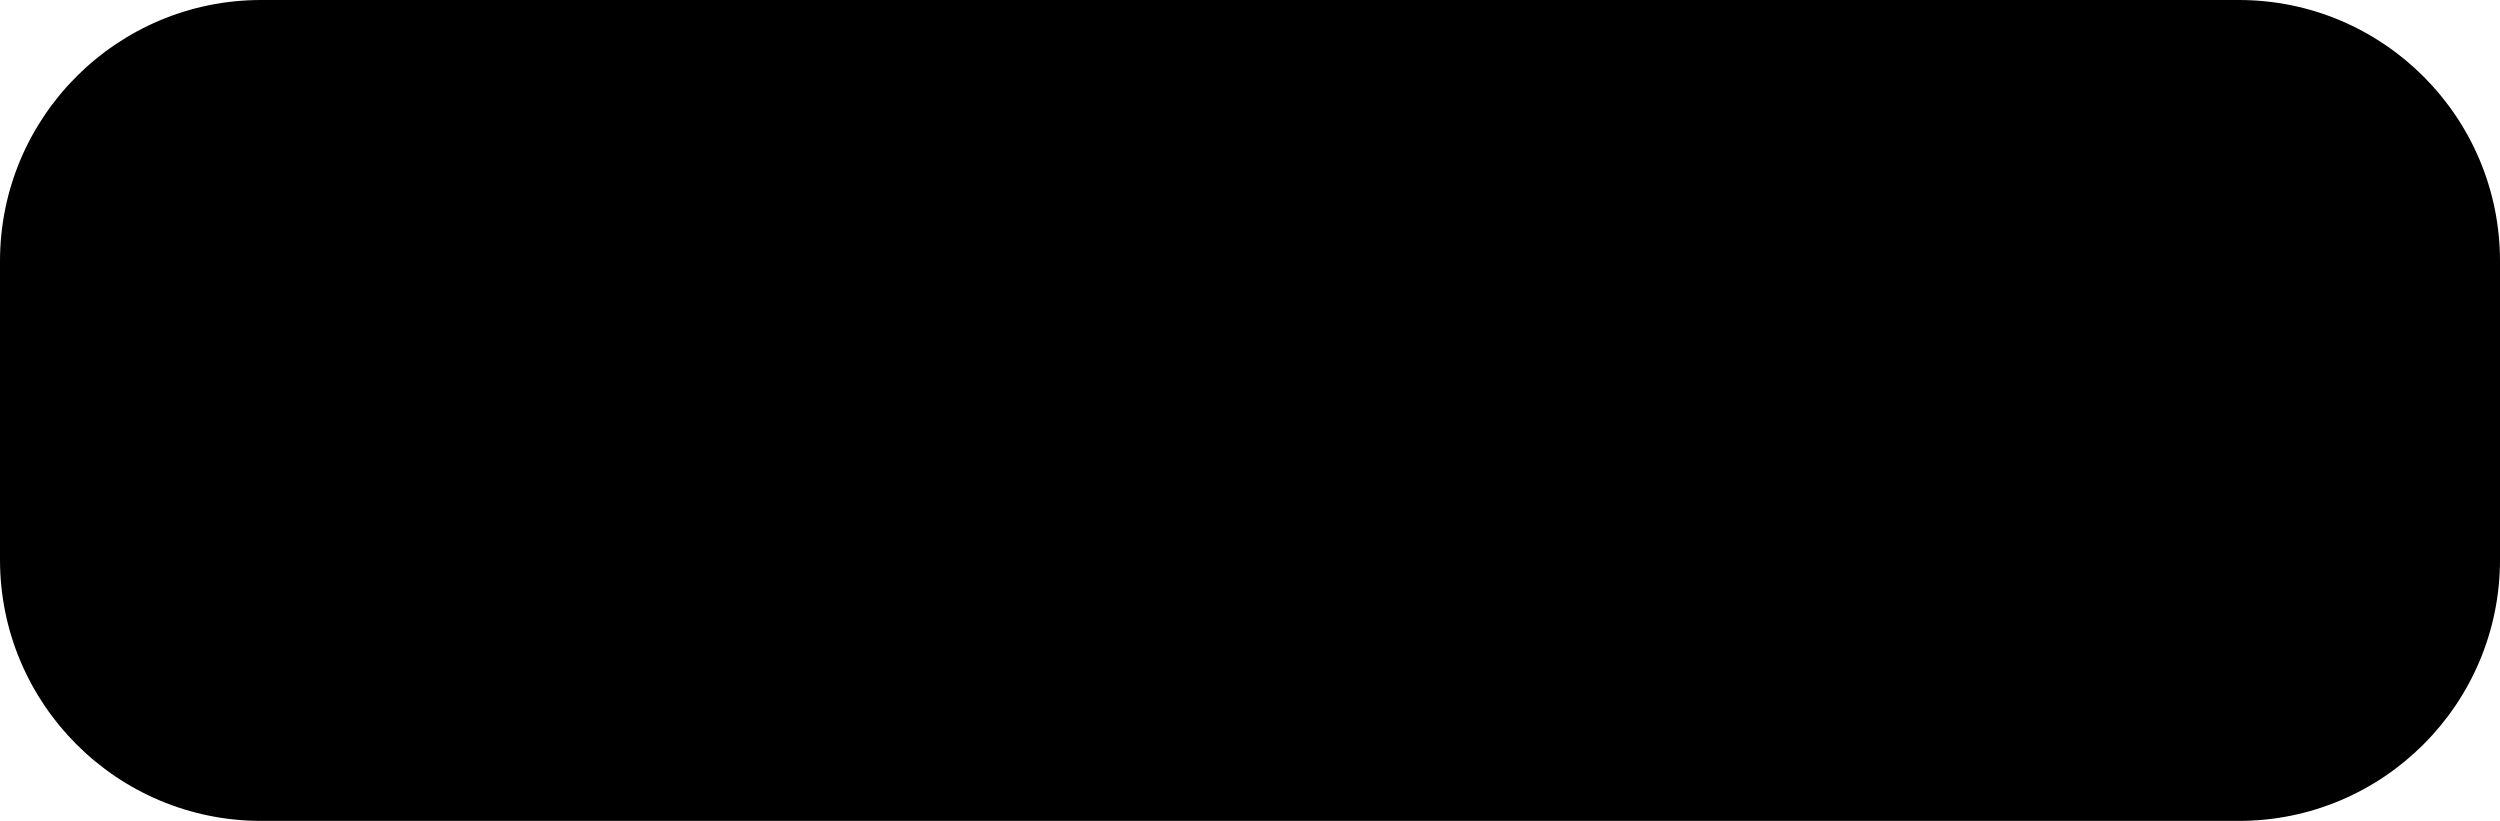 <svg width="67" height="22" viewBox="0 0 67 22" fill="none" xmlns="http://www.w3.org/2000/svg">
<path d="M0 7C0 3.134 3.134 0 7 0H60C63.866 0 67 3.134 67 7V15C67 18.866 63.866 22 60 22H7C3.134 22 0 18.866 0 15V7Z" fill="#E6EBEF" style="fill:#E6EBEF;fill:color(display-p3 0.902 0.923 0.939);fill-opacity:1;"/>
<path d="M15 12.052C15.591 12.052 16.07 11.581 16.07 11C16.07 10.419 15.591 9.948 15 9.948C14.409 9.948 13.93 10.419 13.93 11C13.93 11.581 14.409 12.052 15 12.052Z" fill="#27ADD1" style="fill:#27ADD1;fill:color(display-p3 0.151 0.678 0.821);fill-opacity:1;"/>
<path d="M15 13.155C18.17 13.155 20.739 12.19 20.739 11C20.739 9.81 18.17 8.845 15 8.845C11.831 8.845 9.261 9.81 9.261 11C9.261 12.19 11.831 13.155 15 13.155Z" stroke="#27ADD1" style="stroke:#27ADD1;stroke:color(display-p3 0.151 0.678 0.821);stroke-opacity:1;"/>
<path d="M13.102 12.078C14.687 14.777 16.821 16.483 17.869 15.888C18.918 15.293 18.483 12.622 16.898 9.922C15.313 7.223 13.178 5.517 12.13 6.112C11.082 6.707 11.517 9.378 13.102 12.078Z" stroke="#27ADD1" style="stroke:#27ADD1;stroke:color(display-p3 0.151 0.678 0.821);stroke-opacity:1;"/>
<path d="M13.102 9.922C11.518 12.622 11.082 15.293 12.13 15.888C13.179 16.483 15.313 14.777 16.898 12.078C18.483 9.378 18.918 6.707 17.87 6.112C16.822 5.517 14.687 7.223 13.102 9.922Z" stroke="#27ADD1" style="stroke:#27ADD1;stroke:color(display-p3 0.151 0.678 0.821);stroke-opacity:1;"/>
<path d="M28.806 15V7.126H32.152C32.993 7.126 33.604 7.198 33.983 7.341C34.367 7.48 34.673 7.731 34.902 8.093C35.131 8.454 35.246 8.868 35.246 9.334C35.246 9.924 35.072 10.413 34.725 10.8C34.377 11.183 33.858 11.425 33.167 11.525C33.511 11.725 33.794 11.946 34.016 12.185C34.241 12.425 34.544 12.852 34.923 13.464L35.885 15H33.983L32.834 13.287C32.426 12.674 32.147 12.289 31.996 12.132C31.846 11.971 31.686 11.861 31.518 11.804C31.35 11.743 31.083 11.713 30.718 11.713H30.395V15H28.806ZM30.395 10.456H31.572C32.334 10.456 32.811 10.424 33.001 10.359C33.19 10.295 33.339 10.184 33.446 10.026C33.554 9.869 33.607 9.672 33.607 9.436C33.607 9.171 33.536 8.958 33.393 8.796C33.253 8.632 33.054 8.528 32.796 8.485C32.667 8.467 32.281 8.458 31.636 8.458H30.395V10.456ZM40.042 13.185L41.546 13.437C41.352 13.988 41.046 14.409 40.627 14.699C40.212 14.986 39.691 15.129 39.065 15.129C38.073 15.129 37.339 14.805 36.862 14.157C36.486 13.637 36.298 12.982 36.298 12.191C36.298 11.246 36.545 10.506 37.04 9.973C37.534 9.436 38.158 9.167 38.914 9.167C39.763 9.167 40.432 9.448 40.923 10.01C41.413 10.569 41.648 11.426 41.627 12.583H37.845C37.856 13.031 37.978 13.38 38.21 13.63C38.443 13.877 38.733 14.001 39.081 14.001C39.317 14.001 39.516 13.937 39.677 13.808C39.838 13.679 39.96 13.471 40.042 13.185ZM40.128 11.659C40.117 11.222 40.004 10.891 39.79 10.665C39.575 10.436 39.313 10.322 39.005 10.322C38.676 10.322 38.404 10.442 38.189 10.682C37.974 10.921 37.868 11.247 37.872 11.659H40.128ZM43.99 11.036L42.62 10.789C42.774 10.238 43.039 9.829 43.415 9.564C43.791 9.299 44.35 9.167 45.091 9.167C45.764 9.167 46.265 9.248 46.595 9.409C46.924 9.566 47.155 9.769 47.288 10.016C47.424 10.259 47.492 10.709 47.492 11.364L47.476 13.126C47.476 13.627 47.499 13.997 47.545 14.237C47.596 14.474 47.687 14.728 47.819 15H46.326C46.287 14.9 46.238 14.751 46.181 14.554C46.156 14.465 46.138 14.406 46.127 14.377C45.87 14.628 45.594 14.816 45.3 14.941C45.007 15.066 44.693 15.129 44.36 15.129C43.773 15.129 43.309 14.97 42.969 14.651C42.633 14.332 42.464 13.929 42.464 13.442C42.464 13.12 42.541 12.834 42.695 12.583C42.849 12.329 43.064 12.135 43.34 12.003C43.619 11.867 44.02 11.749 44.543 11.648C45.248 11.516 45.737 11.392 46.009 11.278V11.127C46.009 10.837 45.938 10.632 45.794 10.51C45.651 10.384 45.381 10.322 44.983 10.322C44.715 10.322 44.505 10.376 44.355 10.483C44.205 10.587 44.083 10.771 43.99 11.036ZM46.009 12.261C45.816 12.325 45.51 12.402 45.091 12.492C44.672 12.581 44.398 12.669 44.269 12.755C44.072 12.895 43.974 13.072 43.974 13.287C43.974 13.498 44.052 13.681 44.21 13.835C44.367 13.988 44.568 14.065 44.812 14.065C45.084 14.065 45.343 13.976 45.59 13.797C45.773 13.661 45.893 13.494 45.95 13.297C45.99 13.168 46.009 12.923 46.009 12.562V12.261ZM53.959 10.982L52.471 11.251C52.421 10.954 52.306 10.73 52.127 10.58C51.952 10.429 51.722 10.354 51.44 10.354C51.063 10.354 50.763 10.485 50.537 10.746C50.315 11.004 50.204 11.437 50.204 12.046C50.204 12.723 50.317 13.201 50.542 13.48C50.772 13.759 51.078 13.899 51.461 13.899C51.747 13.899 51.982 13.818 52.165 13.657C52.347 13.492 52.476 13.211 52.551 12.814L54.034 13.066C53.88 13.747 53.584 14.261 53.148 14.608C52.711 14.955 52.125 15.129 51.391 15.129C50.557 15.129 49.891 14.866 49.393 14.339C48.899 13.813 48.652 13.084 48.652 12.153C48.652 11.212 48.901 10.479 49.398 9.957C49.896 9.43 50.569 9.167 51.418 9.167C52.113 9.167 52.664 9.317 53.072 9.618C53.484 9.915 53.779 10.37 53.959 10.982ZM57.724 9.296V10.499H56.692V12.798C56.692 13.263 56.701 13.536 56.719 13.614C56.741 13.69 56.785 13.752 56.853 13.802C56.925 13.852 57.011 13.877 57.111 13.877C57.251 13.877 57.453 13.829 57.718 13.732L57.847 14.903C57.496 15.054 57.099 15.129 56.655 15.129C56.383 15.129 56.137 15.084 55.919 14.995C55.7 14.902 55.539 14.783 55.435 14.64C55.335 14.493 55.266 14.296 55.226 14.049C55.194 13.874 55.178 13.519 55.178 12.986V10.499H54.485V9.296H55.178V8.163L56.692 7.282V9.296H57.724Z" fill="#282F34" style="fill:#282F34;fill:color(display-p3 0.159 0.184 0.203);fill-opacity:1;"/>
</svg>
